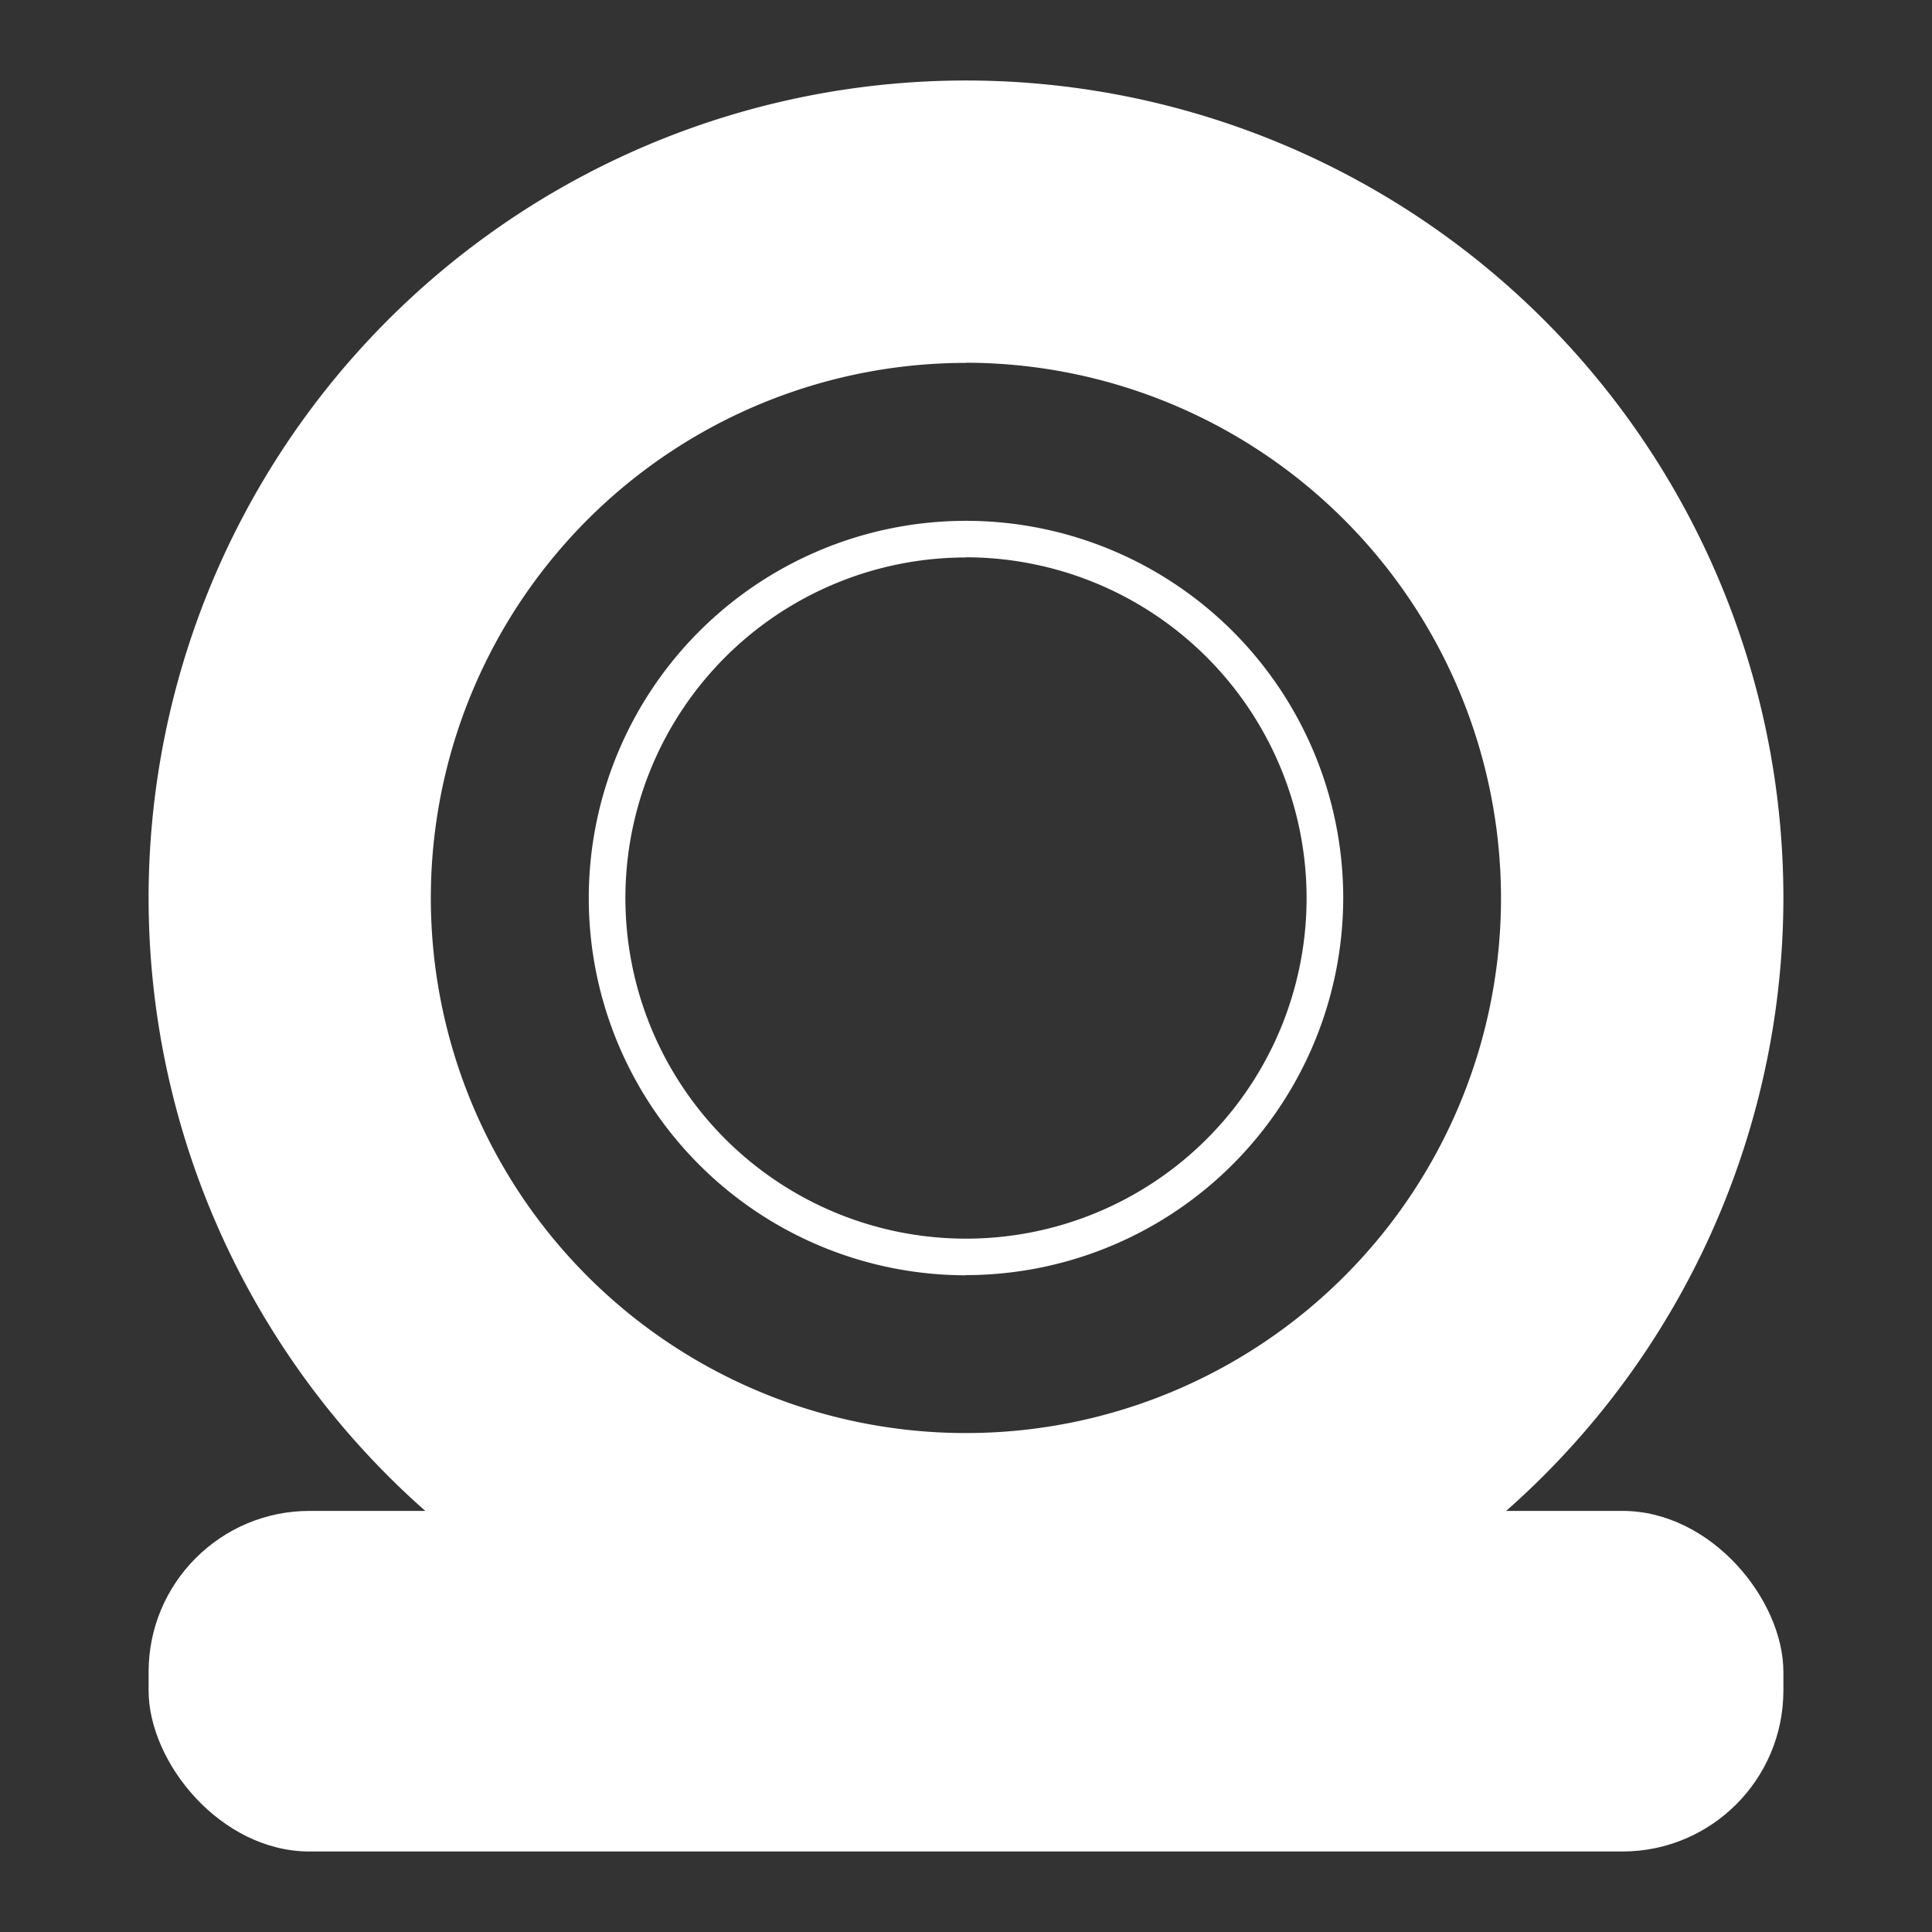 <svg xmlns="http://www.w3.org/2000/svg" xmlns:xlink="http://www.w3.org/1999/xlink" viewBox="-67 -368 24 24"><rect x="-67" y="-368" width="24" height="24" fill="#333333" stroke="none"/><defs><style>.a{clip-path:url(#b);}.b{fill:#fff;}</style><clipPath id="b"><rect x="-67" y="-368" width="24" height="24"/></clipPath></defs><g id="a" class="a"><rect class="b" width="20.308" height="4.231" rx="2" transform="translate(-65.154 -349.231)"/><path class="b" d="M10.154,20.308A10.154,10.154,0,1,1,20.308,10.154,10.165,10.165,0,0,1,10.154,20.308Zm0-16.8A6.647,6.647,0,1,0,16.8,10.154,6.655,6.655,0,0,0,10.154,3.506Zm0,11.334a4.686,4.686,0,1,1,4.686-4.686A4.692,4.692,0,0,1,10.154,14.84Zm0-8.917a4.231,4.231,0,1,0,4.231,4.231A4.236,4.236,0,0,0,10.154,5.923Z" transform="translate(-65.154 -367)"/></g></svg>